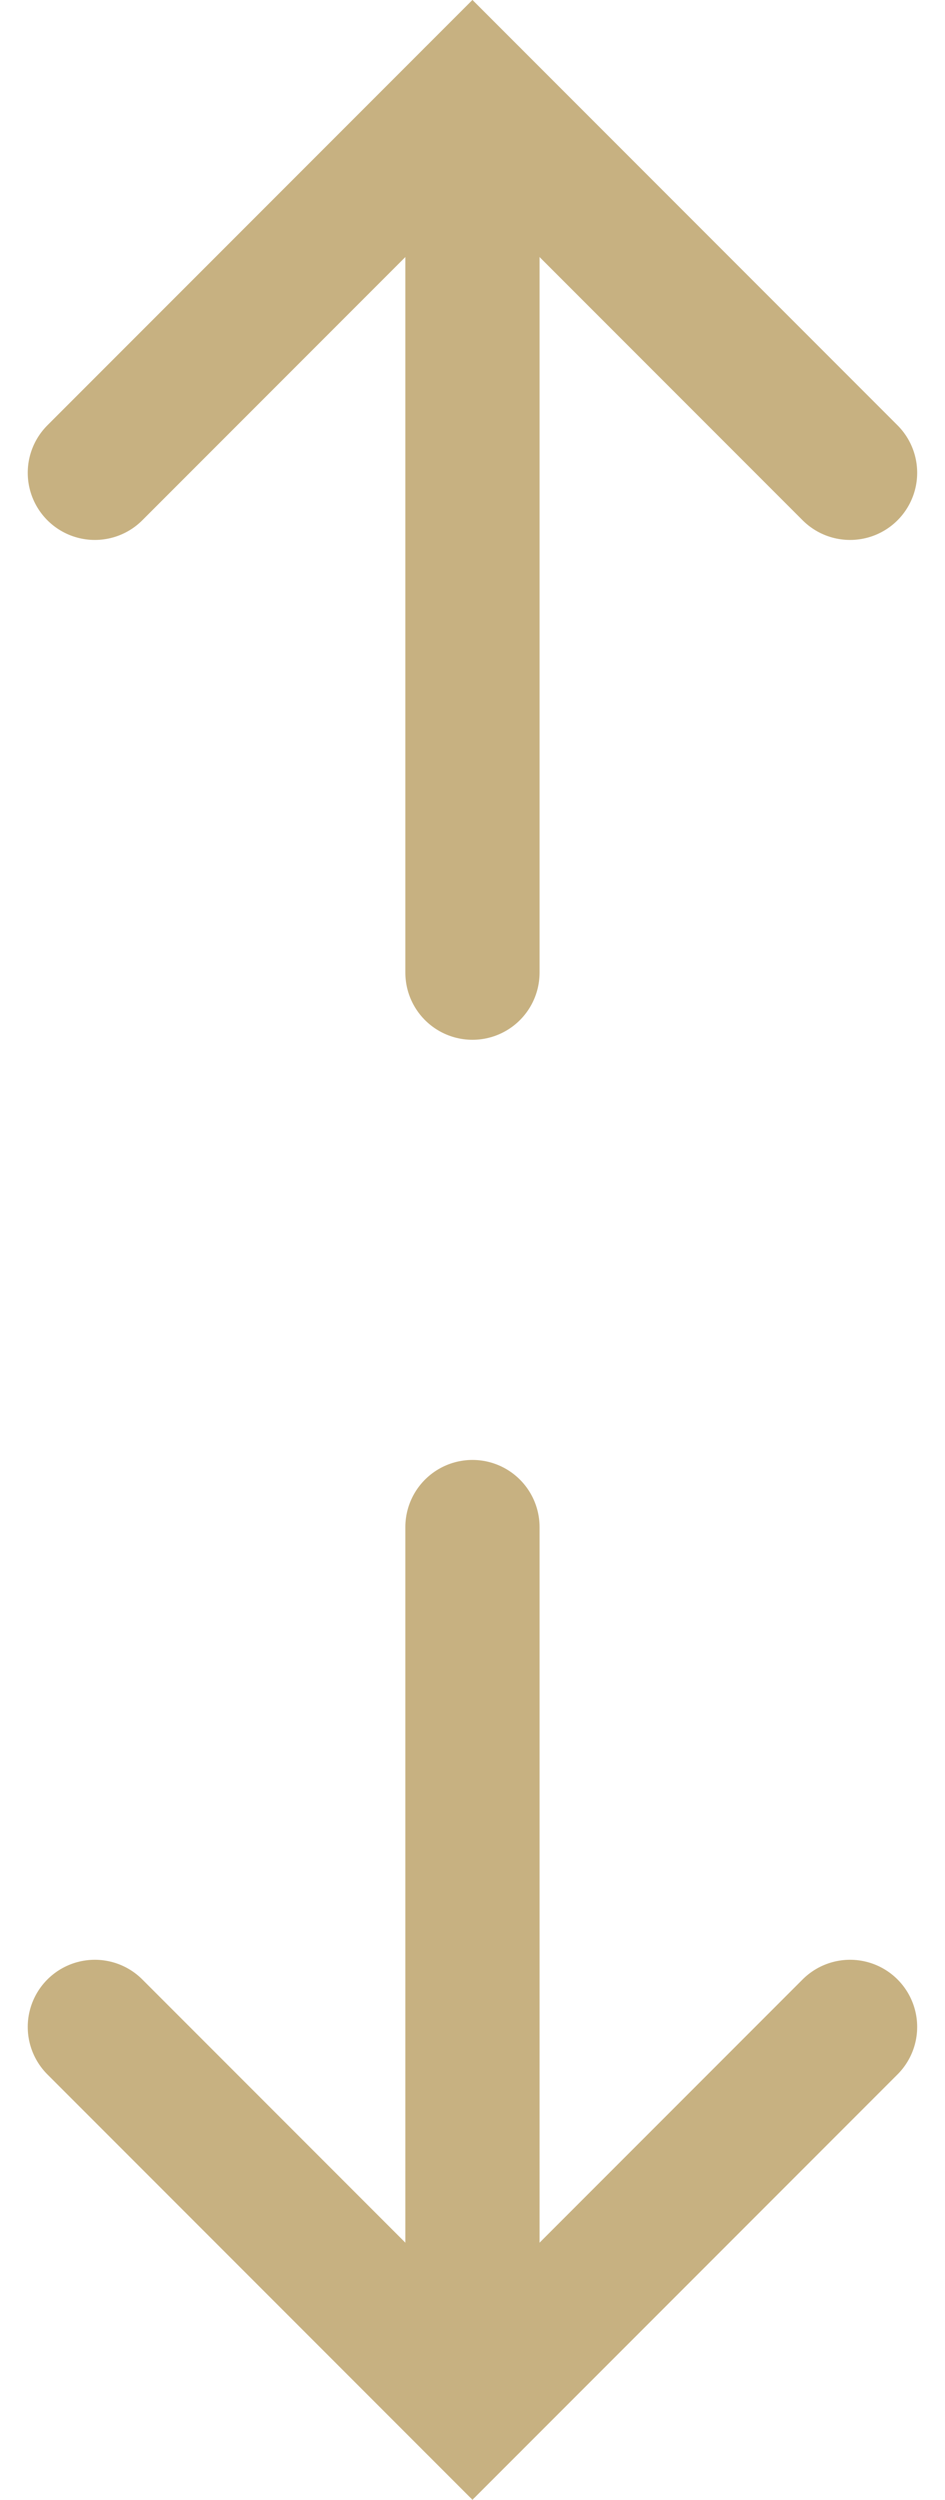 <svg xmlns="http://www.w3.org/2000/svg" width="10.561" height="27.917" viewBox="0 0 10.561 27.917">
  <g id="Group_2234" data-name="Group 2234" transform="translate(-328.22 -3455.593)">
    <g id="Group_5" data-name="Group 5" transform="translate(329.28 3466.455) rotate(-90)">
      <path id="Path_3" data-name="Path 3" d="M0,4.22,4.22,0l4.22,4.22" transform="translate(9.802) rotate(90)" fill="none" stroke="#c7b181" stroke-linecap="round" stroke-width="1.5"/>
      <path id="Path_4" data-name="Path 4" d="M9.8,0H0" transform="translate(0 4.22)" fill="none" stroke="#c7b181" stroke-linecap="round" stroke-width="1.5"/>
    </g>
    <g id="Group_6" data-name="Group 6" transform="translate(337.72 3472.647) rotate(90)">
      <path id="Path_3-2" data-name="Path 3" d="M0,4.22,4.22,0l4.22,4.22" transform="translate(9.802) rotate(90)" fill="none" stroke="#c7b181" stroke-linecap="round" stroke-width="1.5"/>
      <path id="Path_4-2" data-name="Path 4" d="M9.8,0H0" transform="translate(0 4.22)" fill="none" stroke="#c7b181" stroke-linecap="round" stroke-width="1.5"/>
    </g>
  </g>
</svg>
